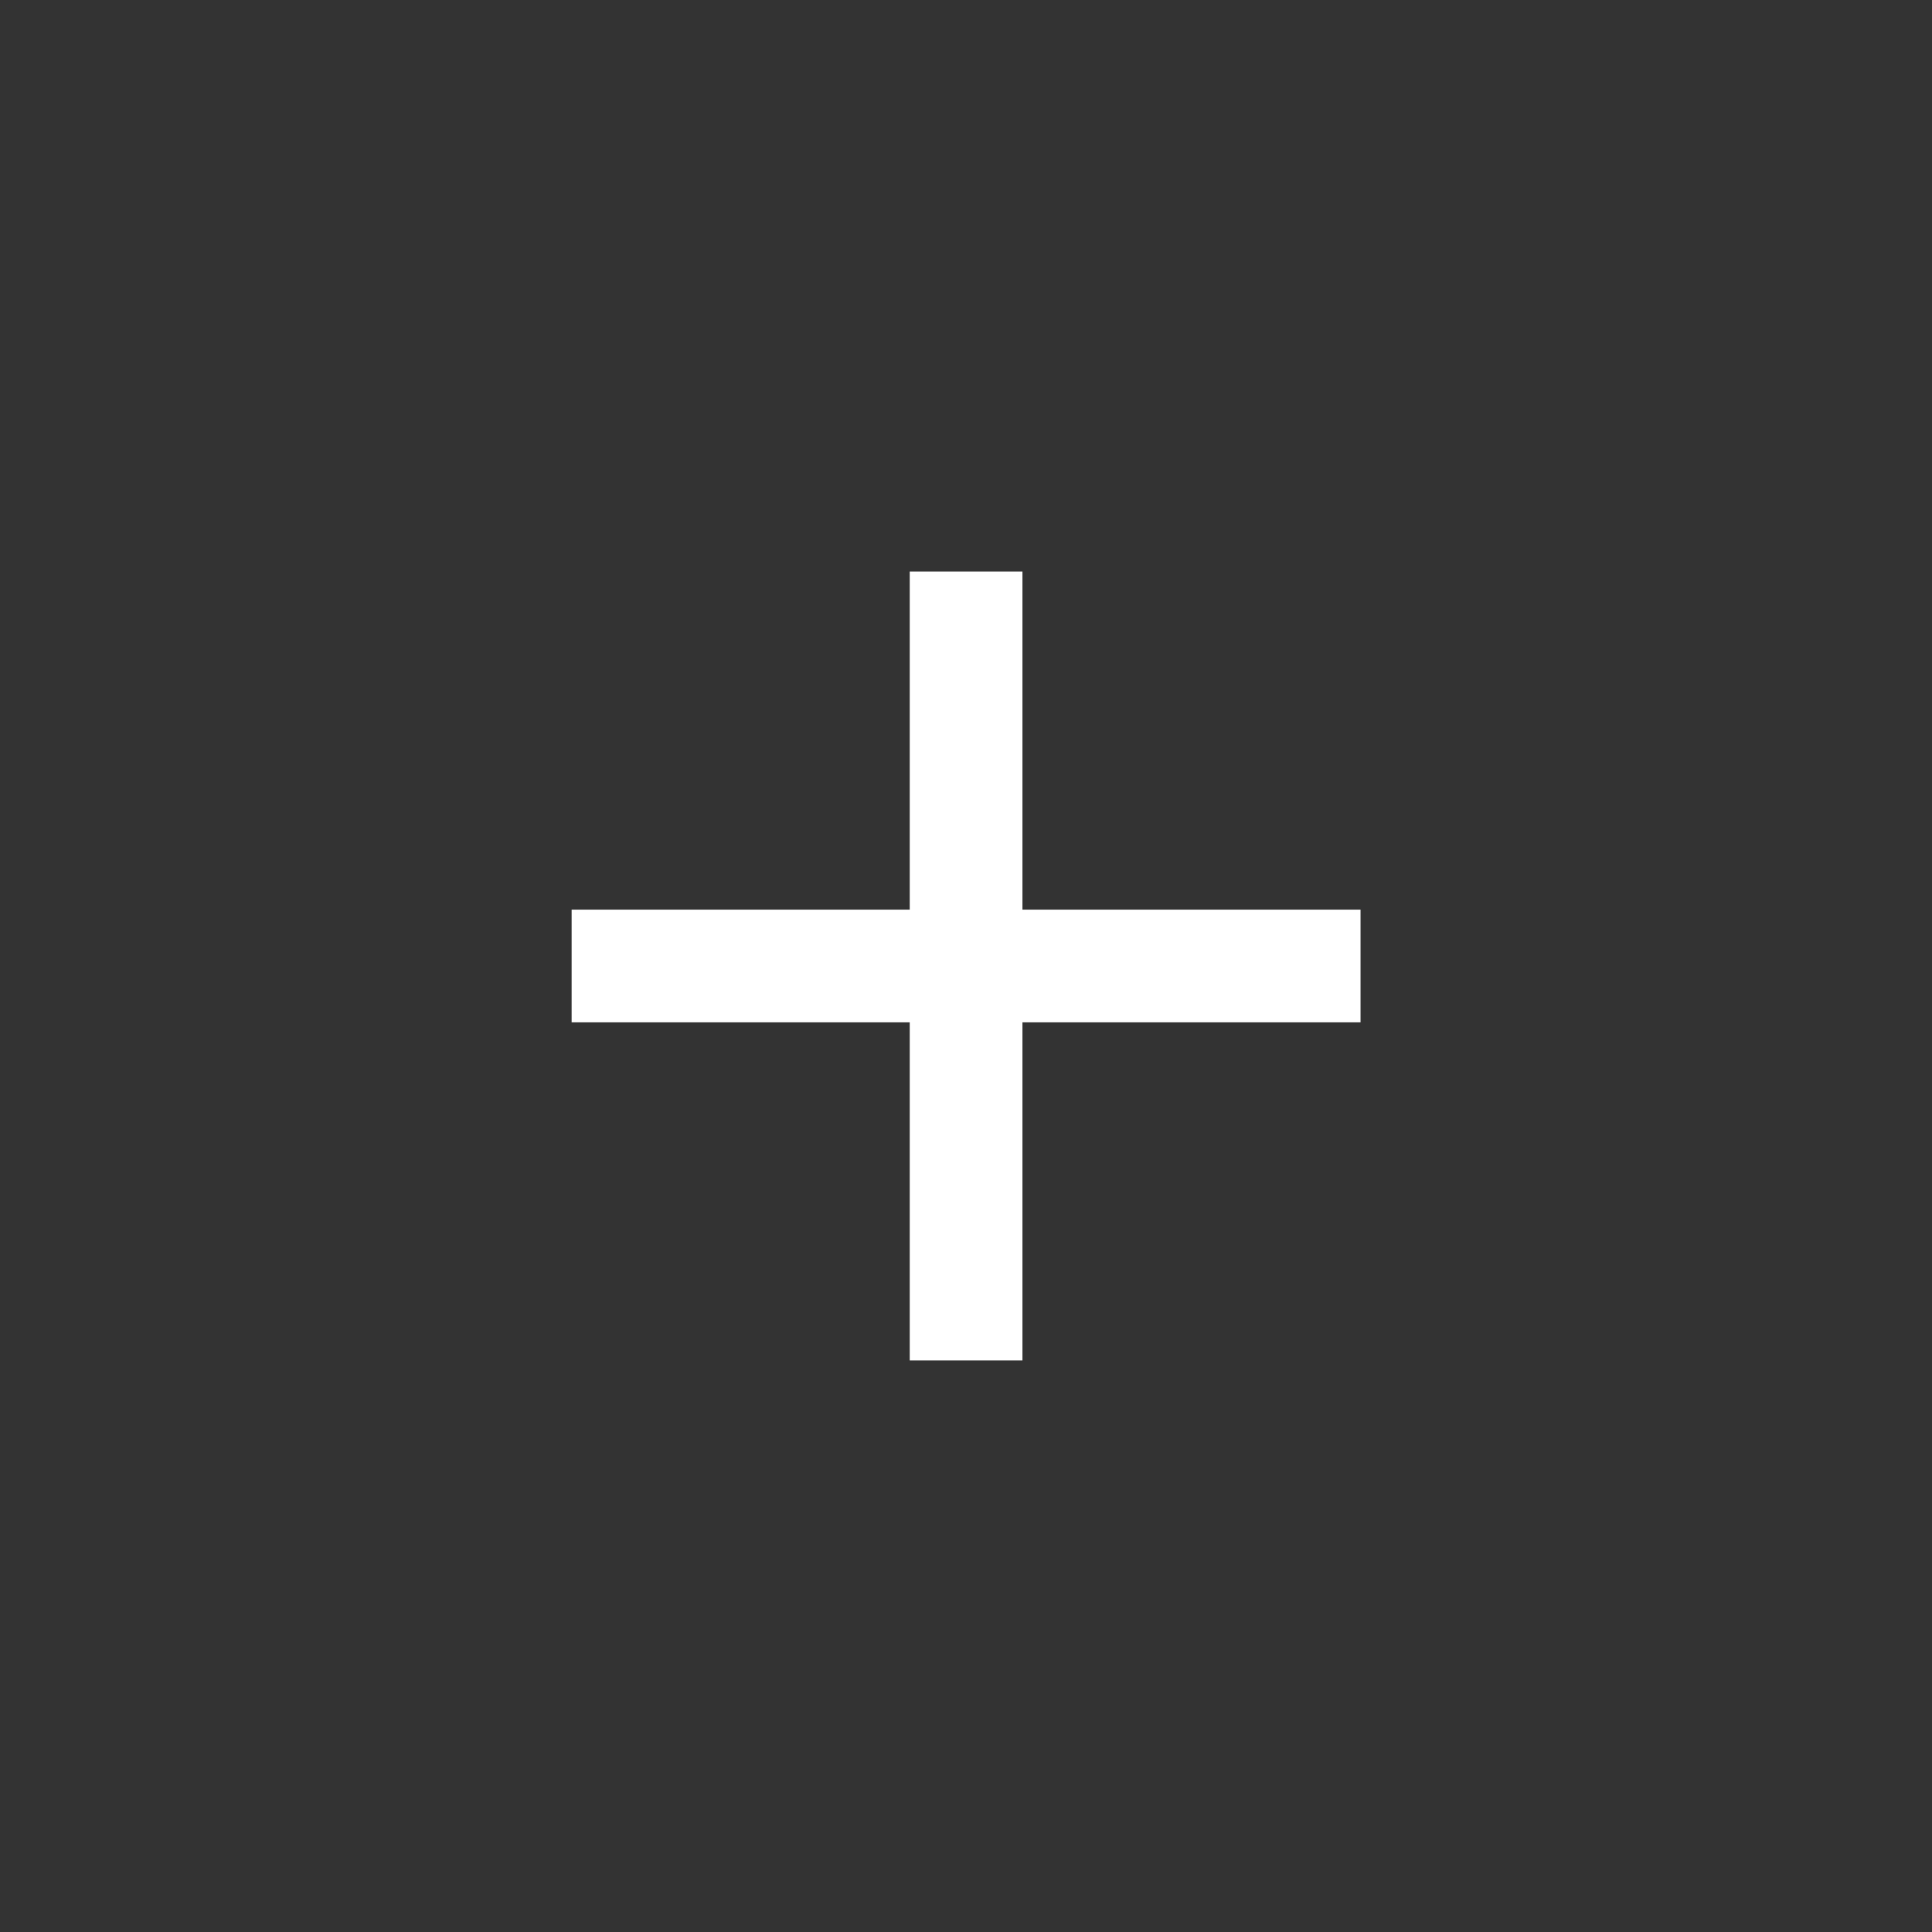 <svg fill="none" height="80" viewBox="0 0 80 80" width="80" xmlns="http://www.w3.org/2000/svg"><rect x="0" y="0" width="80" height="80" fill="#333333" stroke="none"/><path d="m56.337 42.333h-14v14h-4.667v-14h-14v-4.667h14v-14h4.667v14h14z" fill="#fff"/></svg>
